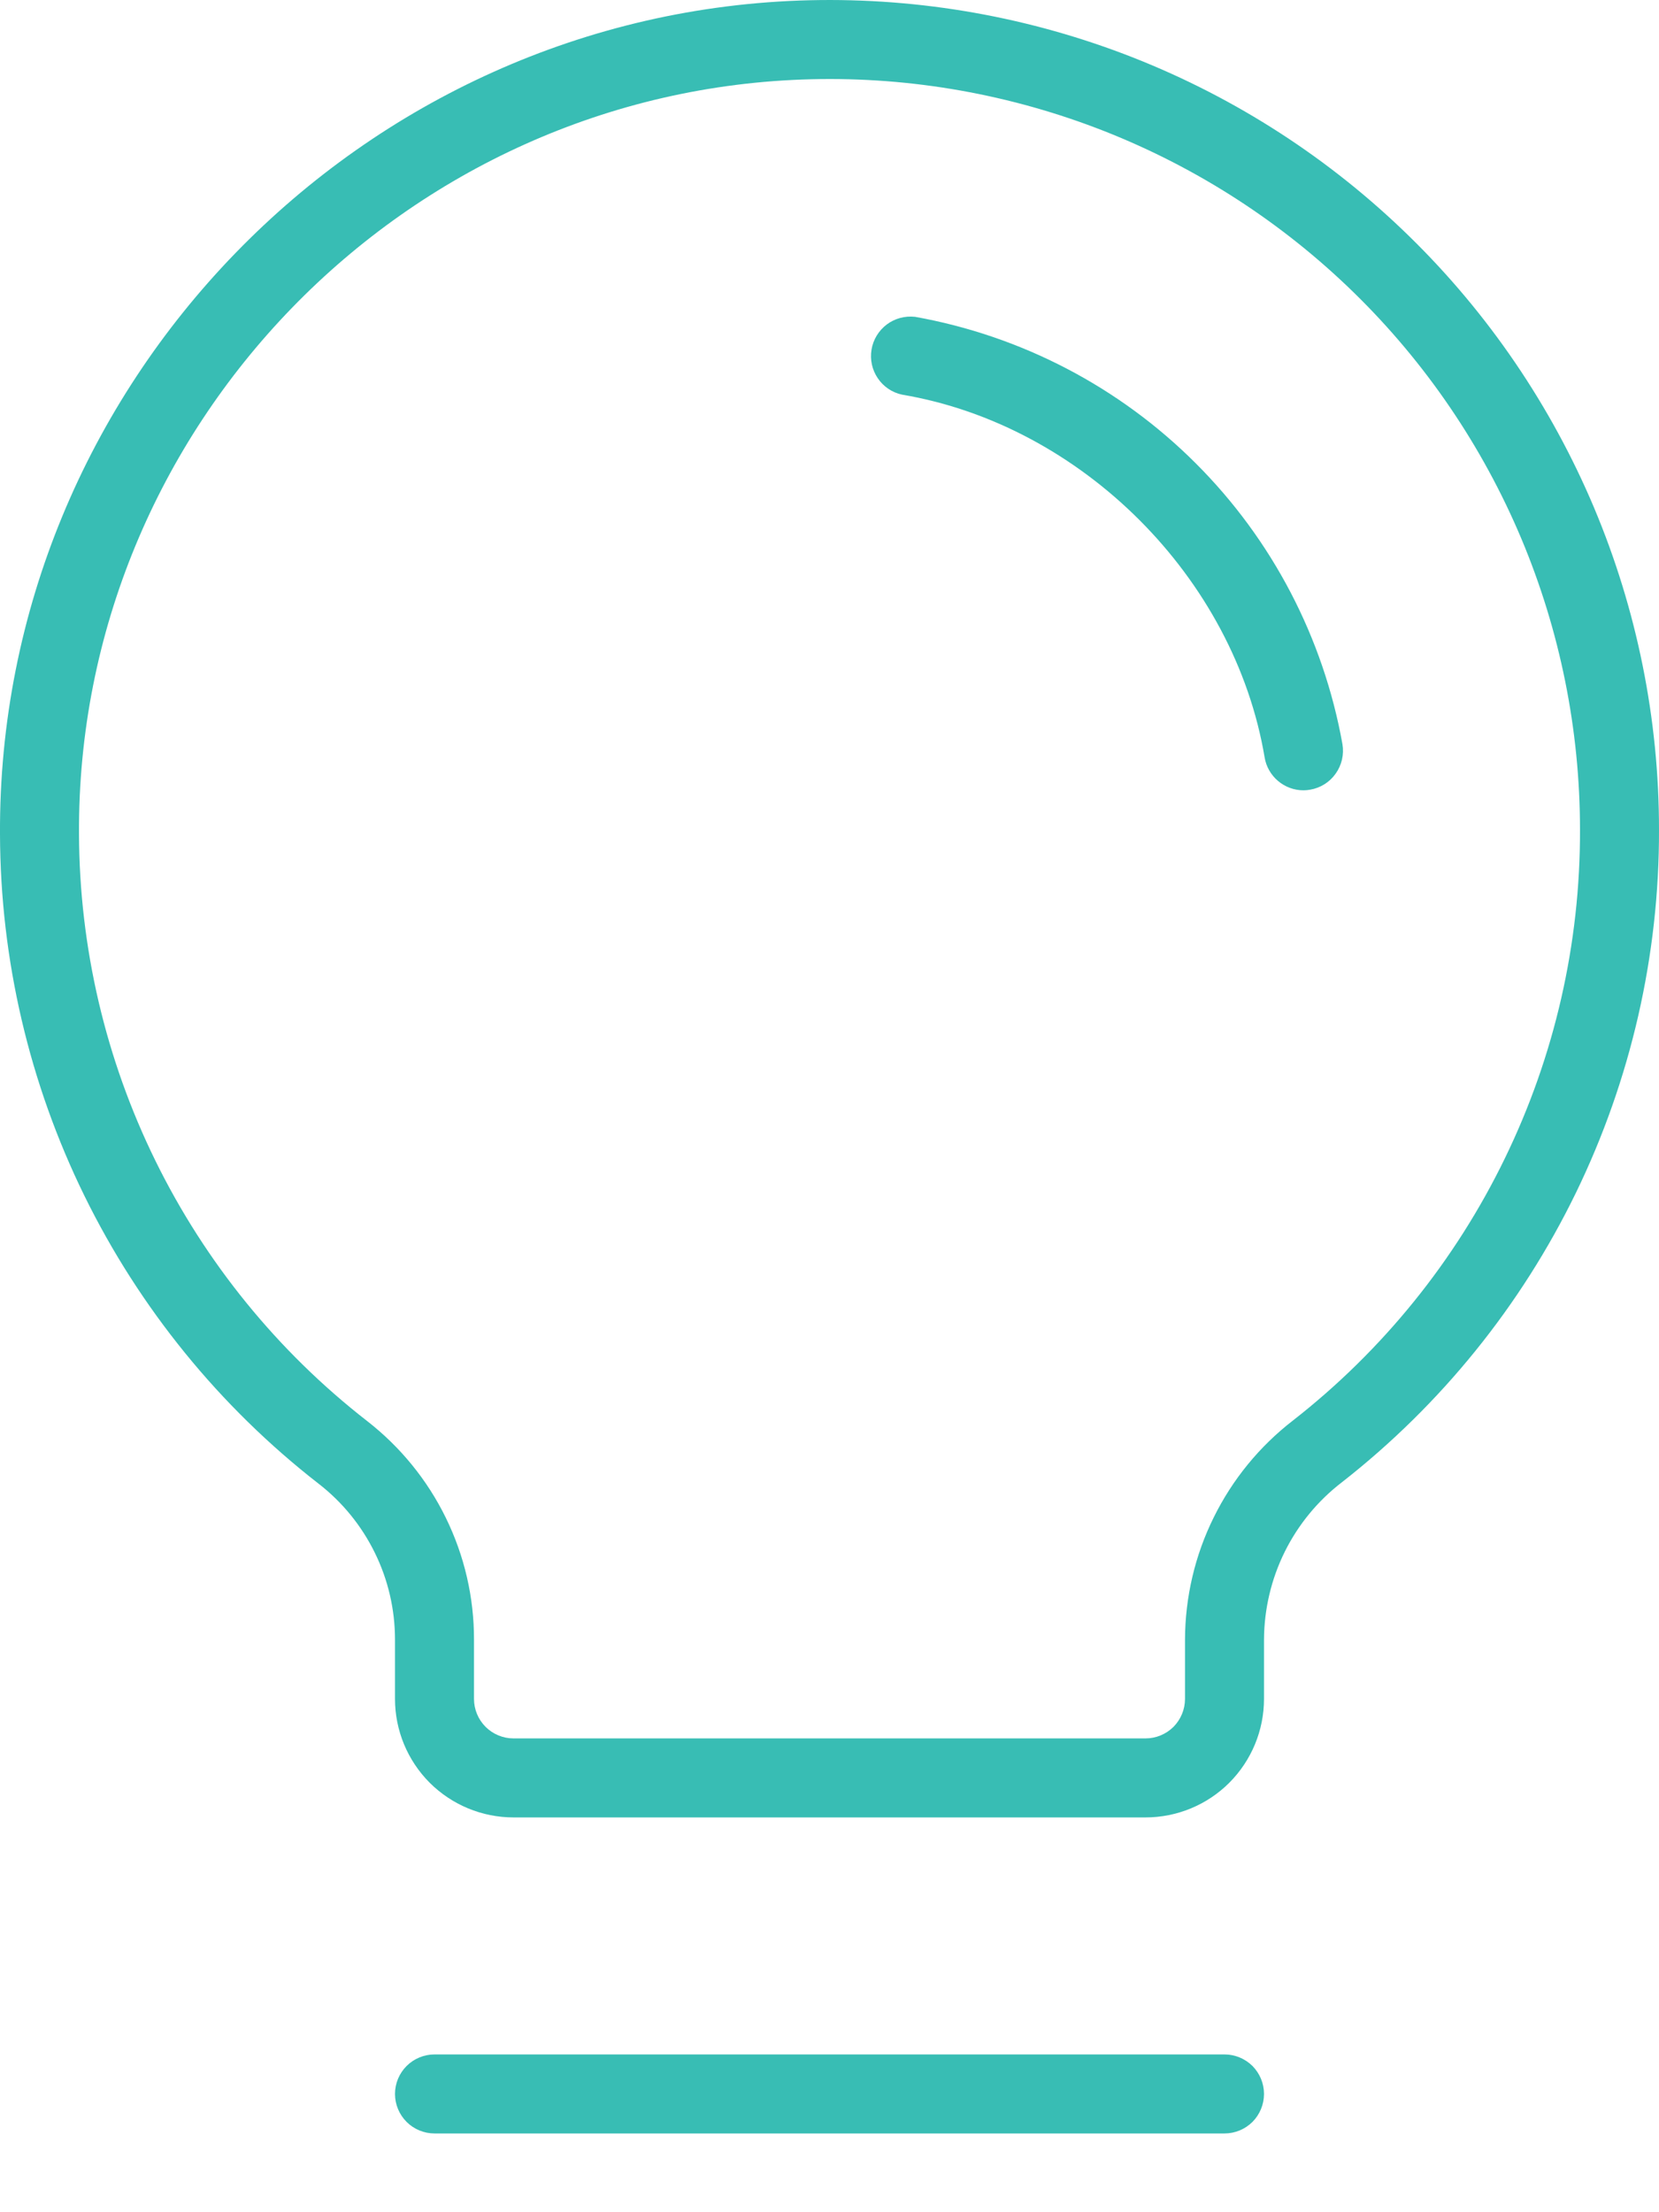 <svg width="21" height="28" viewBox="0 0 21 28" fill="none" xmlns="http://www.w3.org/2000/svg">
<path d="M16 26.503C16 26.636 15.947 26.763 15.854 26.857C15.76 26.95 15.633 27.003 15.5 27.003H5.5C5.368 27.003 5.24 26.95 5.147 26.857C5.053 26.763 5 26.636 5 26.503C5 26.37 5.053 26.243 5.147 26.149C5.24 26.056 5.368 26.003 5.5 26.003H15.5C15.633 26.003 15.76 26.056 15.854 26.149C15.947 26.243 16 26.37 16 26.503ZM21 10.503C21.004 12.094 20.644 13.665 19.949 15.096C19.253 16.527 18.24 17.78 16.986 18.761C16.681 18.995 16.433 19.297 16.262 19.642C16.091 19.988 16.002 20.368 16 20.753V21.503C16 21.901 15.842 22.282 15.561 22.564C15.28 22.845 14.898 23.003 14.5 23.003H6.5C6.102 23.003 5.721 22.845 5.439 22.564C5.158 22.282 5 21.901 5 21.503V20.753C5 20.371 4.913 19.995 4.744 19.652C4.576 19.31 4.332 19.01 4.03 18.777C2.779 17.803 1.766 16.557 1.068 15.134C0.37 13.711 0.005 12.147 0 10.562C-0.031 4.878 4.565 0.139 10.25 0.003C11.65 -0.03 13.042 0.217 14.345 0.729C15.648 1.242 16.835 2.01 17.837 2.989C18.839 3.967 19.634 5.136 20.178 6.426C20.721 7.717 21.001 9.103 21 10.503ZM20 10.503C20 9.236 19.747 7.982 19.256 6.814C18.764 5.646 18.044 4.588 17.137 3.703C16.231 2.818 15.156 2.123 13.977 1.659C12.798 1.196 11.538 0.972 10.271 1.003C5.125 1.128 0.971 5.412 1 10.557C1.005 11.99 1.335 13.404 1.967 14.691C2.599 15.978 3.515 17.105 4.646 17.985C5.068 18.313 5.41 18.733 5.644 19.212C5.879 19.692 6.001 20.219 6 20.753V21.503C6 21.636 6.053 21.763 6.147 21.857C6.24 21.95 6.368 22.003 6.5 22.003H14.5C14.633 22.003 14.76 21.95 14.854 21.857C14.947 21.763 15 21.636 15 21.503V20.753C15.002 20.217 15.125 19.688 15.363 19.207C15.6 18.726 15.943 18.306 16.368 17.978C17.503 17.091 18.42 15.957 19.049 14.661C19.679 13.366 20.004 11.943 20 10.503ZM11.583 4.01C11.455 3.996 11.327 4.03 11.225 4.107C11.122 4.185 11.053 4.298 11.032 4.425C11.011 4.551 11.039 4.681 11.111 4.787C11.182 4.893 11.292 4.968 11.418 4.995C13.691 5.378 15.625 7.309 16.008 9.587C16.027 9.703 16.088 9.809 16.178 9.885C16.268 9.961 16.382 10.003 16.5 10.003C16.528 10.003 16.556 10 16.584 9.995C16.715 9.973 16.831 9.9 16.907 9.792C16.984 9.684 17.015 9.55 16.993 9.419C16.752 8.073 16.105 6.832 15.137 5.865C14.17 4.898 12.929 4.251 11.583 4.01Z" fill="#38BDB4"/>
</svg>

